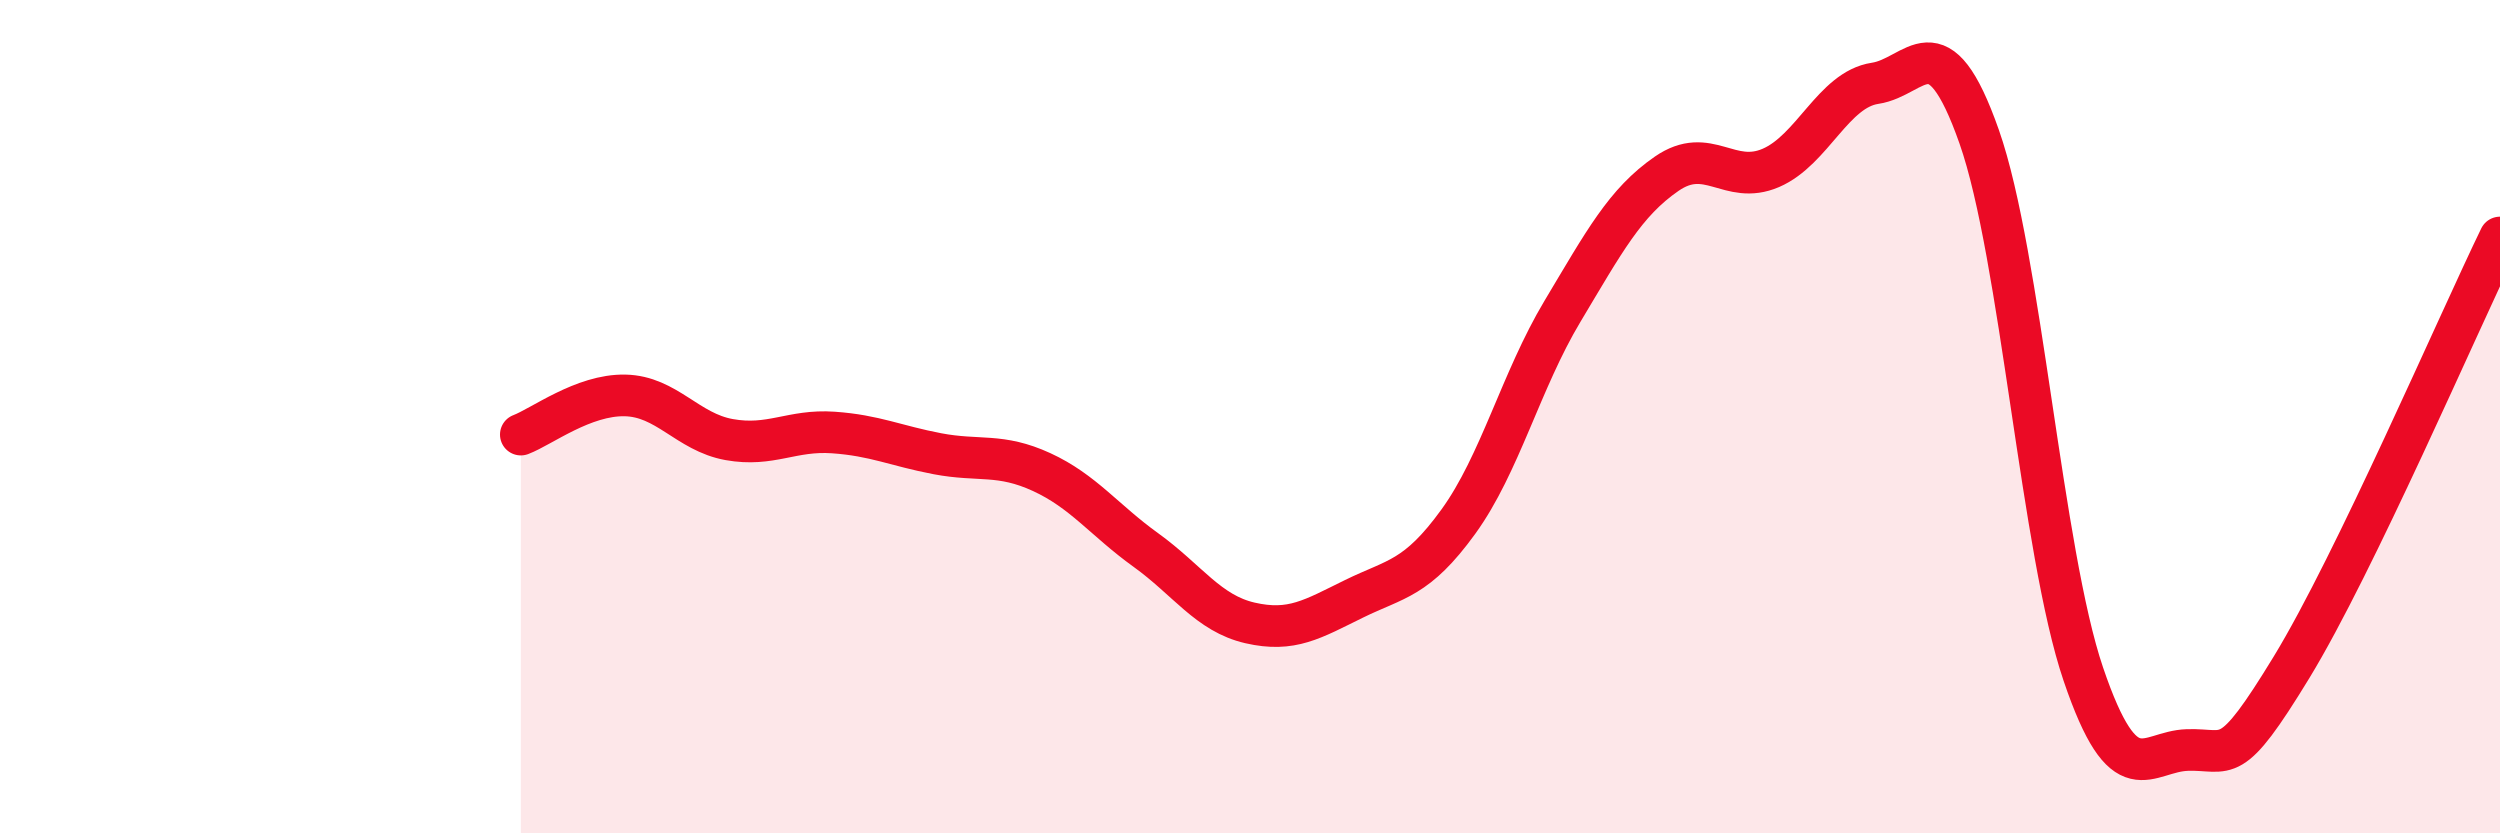 
    <svg width="60" height="20" viewBox="0 0 60 20" xmlns="http://www.w3.org/2000/svg">
      <path
        d="M 12.5,10.43 C 13,10.24 14,9.47 15,9.49 C 16,9.51 16.5,10.37 17.5,10.55 C 18.5,10.73 19,10.31 20,10.38 C 21,10.45 21.5,10.7 22.5,10.89 C 23.5,11.08 24,10.87 25,11.33 C 26,11.79 26.5,12.48 27.5,13.2 C 28.5,13.92 29,14.72 30,14.95 C 31,15.18 31.5,14.86 32.5,14.37 C 33.5,13.88 34,13.9 35,12.52 C 36,11.14 36.5,9.14 37.5,7.47 C 38.5,5.8 39,4.86 40,4.17 C 41,3.48 41.5,4.46 42.5,4.03 C 43.5,3.6 44,2.15 45,2 C 46,1.85 46.5,0.44 47.5,3.28 C 48.5,6.12 49,13.24 50,16.18 C 51,19.12 51.5,18.03 52.5,18 C 53.5,17.97 53.5,18.47 55,16.01 C 56.5,13.55 59,7.76 60,5.7L60 20L12.5 20Z"
        fill="#EB0A25"
        opacity="0.1"
        stroke-linecap="round"
        stroke-linejoin="round"
      />
      <path
        d="M 12.5,10.43 C 13,10.24 14,9.47 15,9.49 C 16,9.51 16.5,10.37 17.5,10.55 C 18.5,10.73 19,10.31 20,10.38 C 21,10.45 21.5,10.7 22.5,10.89 C 23.5,11.08 24,10.87 25,11.33 C 26,11.79 26.5,12.48 27.5,13.2 C 28.5,13.92 29,14.72 30,14.95 C 31,15.18 31.5,14.86 32.5,14.37 C 33.5,13.88 34,13.9 35,12.52 C 36,11.14 36.5,9.14 37.5,7.47 C 38.5,5.8 39,4.86 40,4.17 C 41,3.48 41.5,4.46 42.5,4.03 C 43.5,3.6 44,2.15 45,2 C 46,1.85 46.5,0.44 47.5,3.28 C 48.5,6.12 49,13.24 50,16.18 C 51,19.12 51.5,18.03 52.5,18 C 53.5,17.97 53.5,18.47 55,16.01 C 56.5,13.55 59,7.76 60,5.7"
        stroke="#EB0A25"
        stroke-width="1"
        fill="none"
        stroke-linecap="round"
        stroke-linejoin="round"
      />
    </svg>
  
